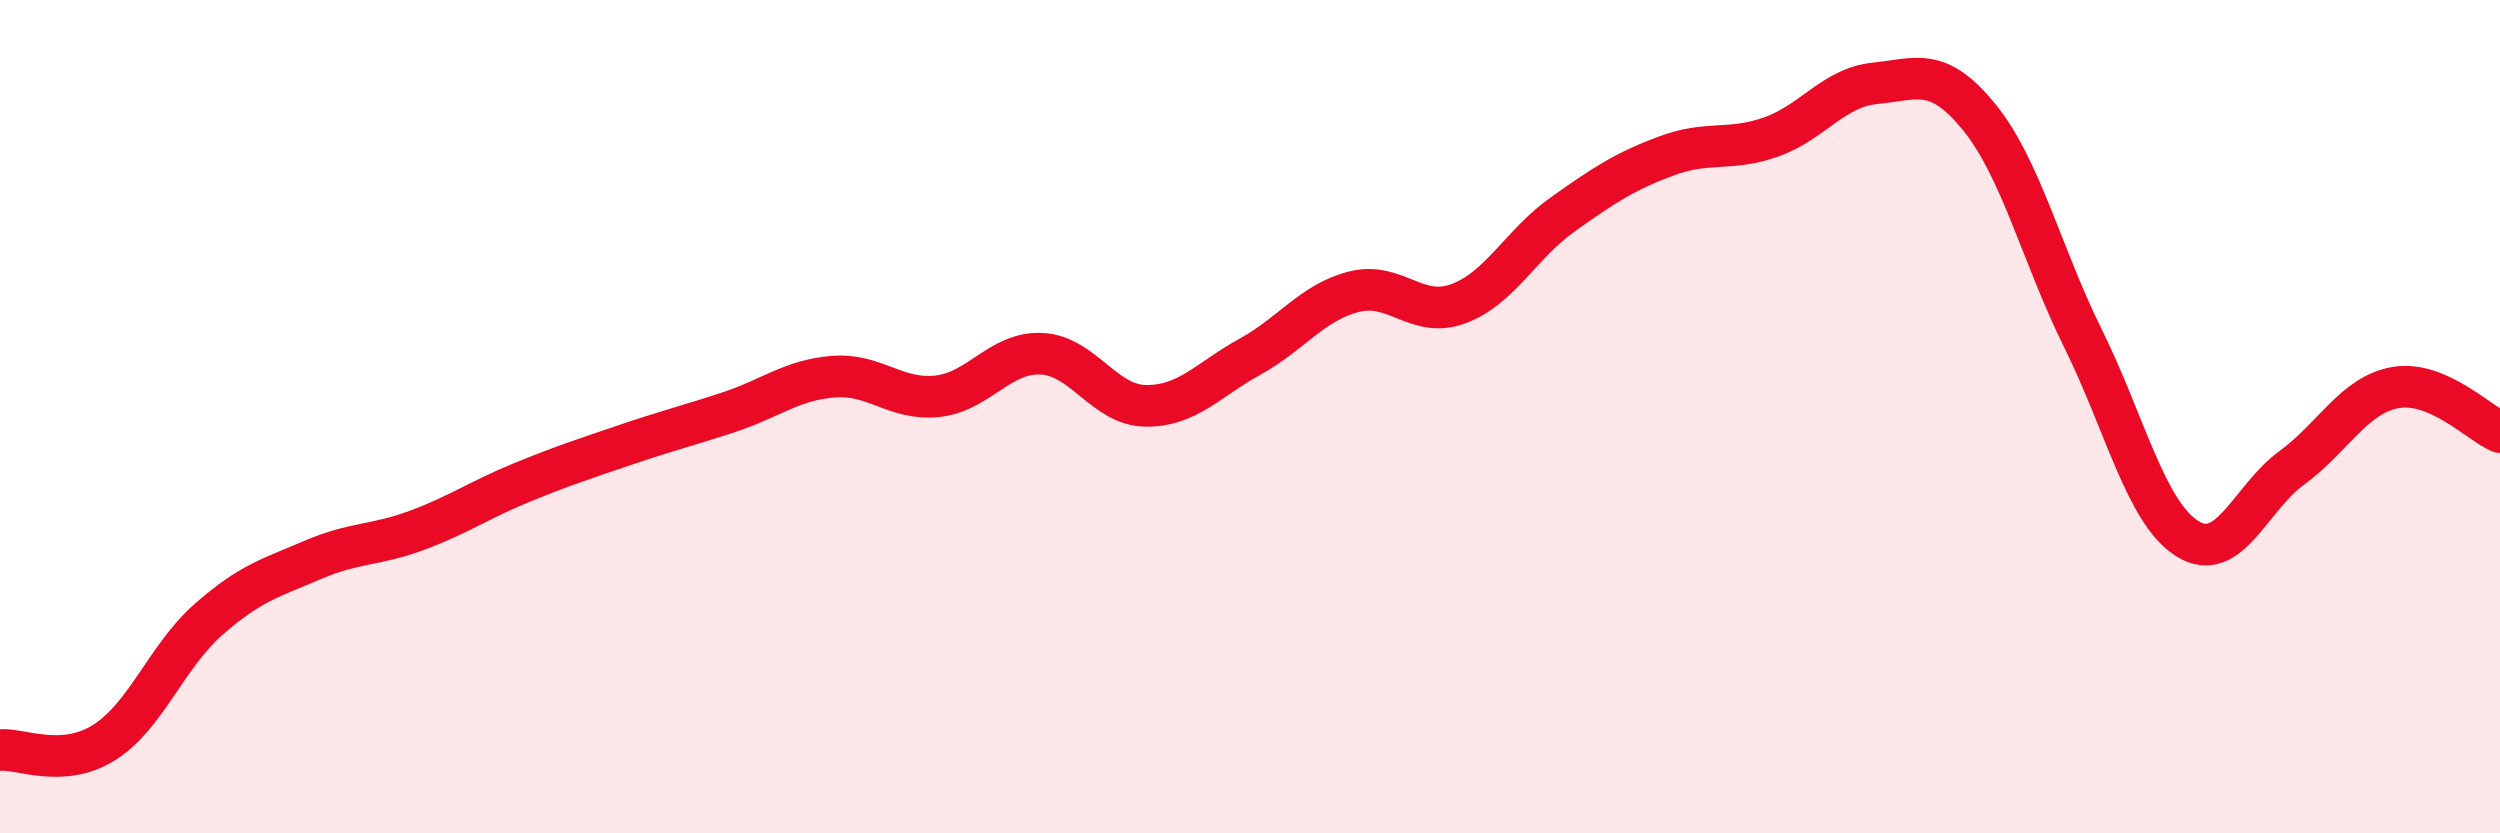 
    <svg width="60" height="20" viewBox="0 0 60 20" xmlns="http://www.w3.org/2000/svg">
      <path
        d="M 0,18 C 0.5,17.96 1.5,18.45 2.5,17.82 C 3.5,17.19 4,15.75 5,14.87 C 6,13.99 6.5,13.87 7.5,13.44 C 8.5,13.01 9,13.1 10,12.73 C 11,12.36 11.5,12 12.5,11.59 C 13.5,11.18 14,11.02 15,10.68 C 16,10.34 16.5,10.22 17.5,9.89 C 18.5,9.56 19,9.12 20,9.04 C 21,8.96 21.5,9.62 22.5,9.51 C 23.5,9.4 24,8.44 25,8.49 C 26,8.54 26.5,9.73 27.5,9.74 C 28.5,9.75 29,9.11 30,8.56 C 31,8.01 31.5,7.25 32.5,7 C 33.5,6.75 34,7.66 35,7.29 C 36,6.92 36.5,5.86 37.5,5.15 C 38.5,4.44 39,4.11 40,3.74 C 41,3.37 41.5,3.64 42.5,3.29 C 43.5,2.94 44,2.1 45,2 C 46,1.9 46.5,1.58 47.5,2.81 C 48.5,4.04 49,6.12 50,8.14 C 51,10.16 51.5,12.31 52.5,12.93 C 53.5,13.55 54,11.96 55,11.23 C 56,10.5 56.5,9.47 57.5,9.3 C 58.5,9.13 59.5,10.16 60,10.37L60 20L0 20Z"
        fill="#EB0A25"
        opacity="0.1"
        stroke-linecap="round"
        stroke-linejoin="round"
      />
      <path
        d="M 0,18 C 0.5,17.96 1.5,18.45 2.5,17.82 C 3.5,17.19 4,15.75 5,14.87 C 6,13.99 6.5,13.87 7.5,13.44 C 8.5,13.01 9,13.1 10,12.73 C 11,12.36 11.5,12 12.5,11.59 C 13.5,11.18 14,11.02 15,10.68 C 16,10.34 16.5,10.22 17.5,9.89 C 18.5,9.56 19,9.12 20,9.04 C 21,8.96 21.5,9.62 22.5,9.51 C 23.5,9.4 24,8.44 25,8.49 C 26,8.54 26.5,9.73 27.5,9.74 C 28.5,9.75 29,9.11 30,8.56 C 31,8.01 31.5,7.25 32.5,7 C 33.5,6.75 34,7.66 35,7.29 C 36,6.92 36.5,5.86 37.5,5.15 C 38.5,4.44 39,4.11 40,3.74 C 41,3.37 41.5,3.64 42.5,3.29 C 43.5,2.94 44,2.1 45,2 C 46,1.9 46.5,1.58 47.5,2.81 C 48.5,4.04 49,6.12 50,8.14 C 51,10.16 51.5,12.31 52.5,12.93 C 53.5,13.55 54,11.96 55,11.23 C 56,10.5 56.5,9.47 57.5,9.3 C 58.5,9.13 59.5,10.16 60,10.37"
        stroke="#EB0A25"
        stroke-width="1"
        fill="none"
        stroke-linecap="round"
        stroke-linejoin="round"
      />
    </svg>
  